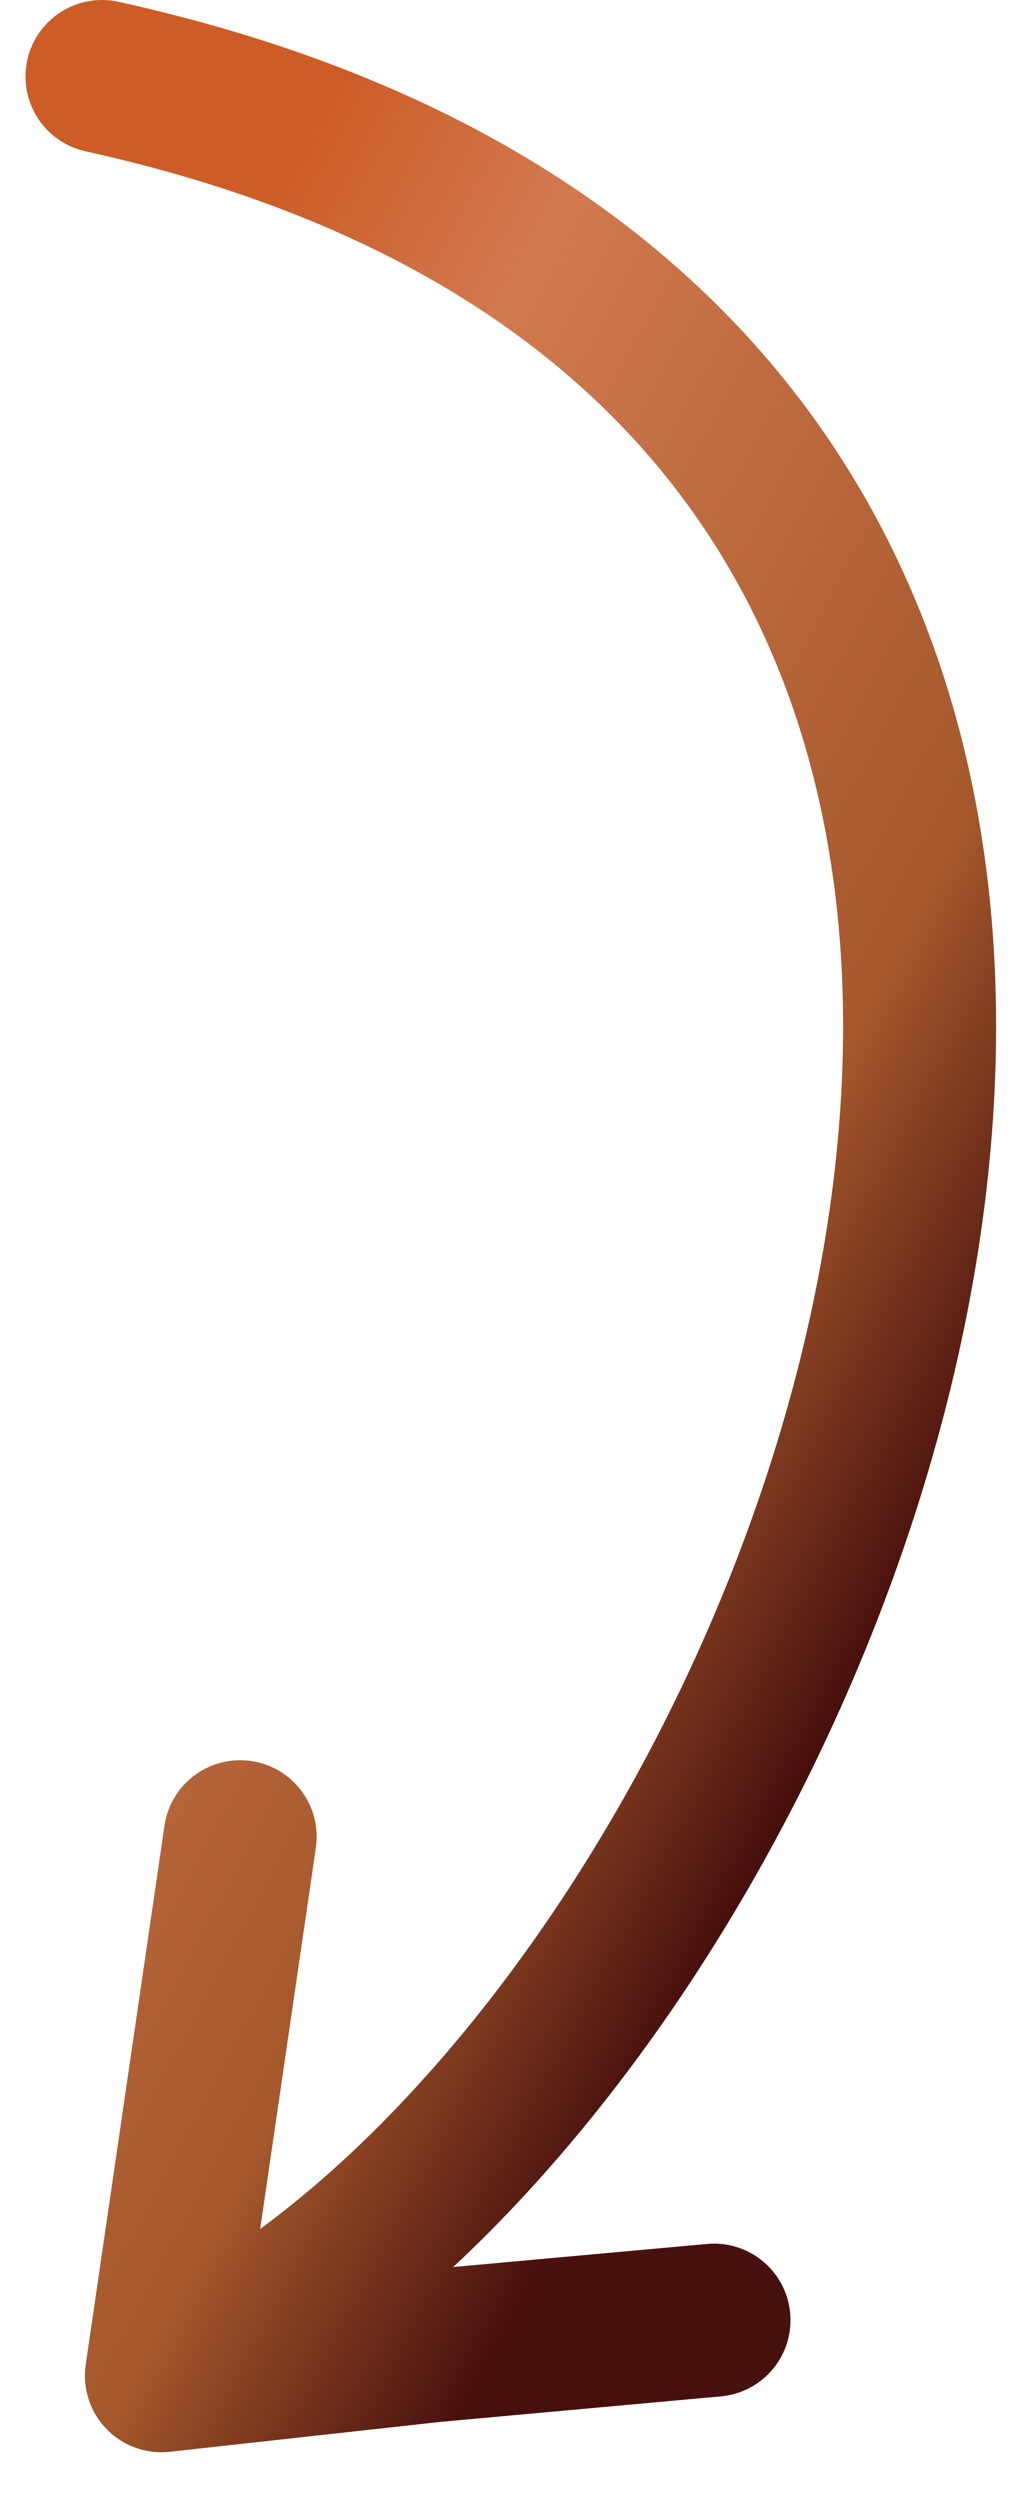 <?xml version="1.0" encoding="UTF-8"?> <svg xmlns="http://www.w3.org/2000/svg" width="20" height="49" viewBox="0 0 20 49" fill="none"> <path d="M2 1.5C29.209 7.5 16.342 40.715 3.165 46.564M3.165 46.564L4.709 36M3.165 46.564L8.5 45.975L14 45.475" stroke="url(#paint0_linear_470_7391)" stroke-width="3" stroke-linecap="round"></path> <defs> <linearGradient id="paint0_linear_470_7391" x1="16.709" y1="-17.5" x2="37.699" y2="-6.27" gradientUnits="userSpaceOnUse"> <stop stop-color="#CD5C26"></stop> <stop offset="0.214" stop-color="#D2794F"></stop> <stop offset="0.75" stop-color="#A4582B"></stop> <stop offset="1" stop-color="#48100D"></stop> </linearGradient> </defs> </svg> 